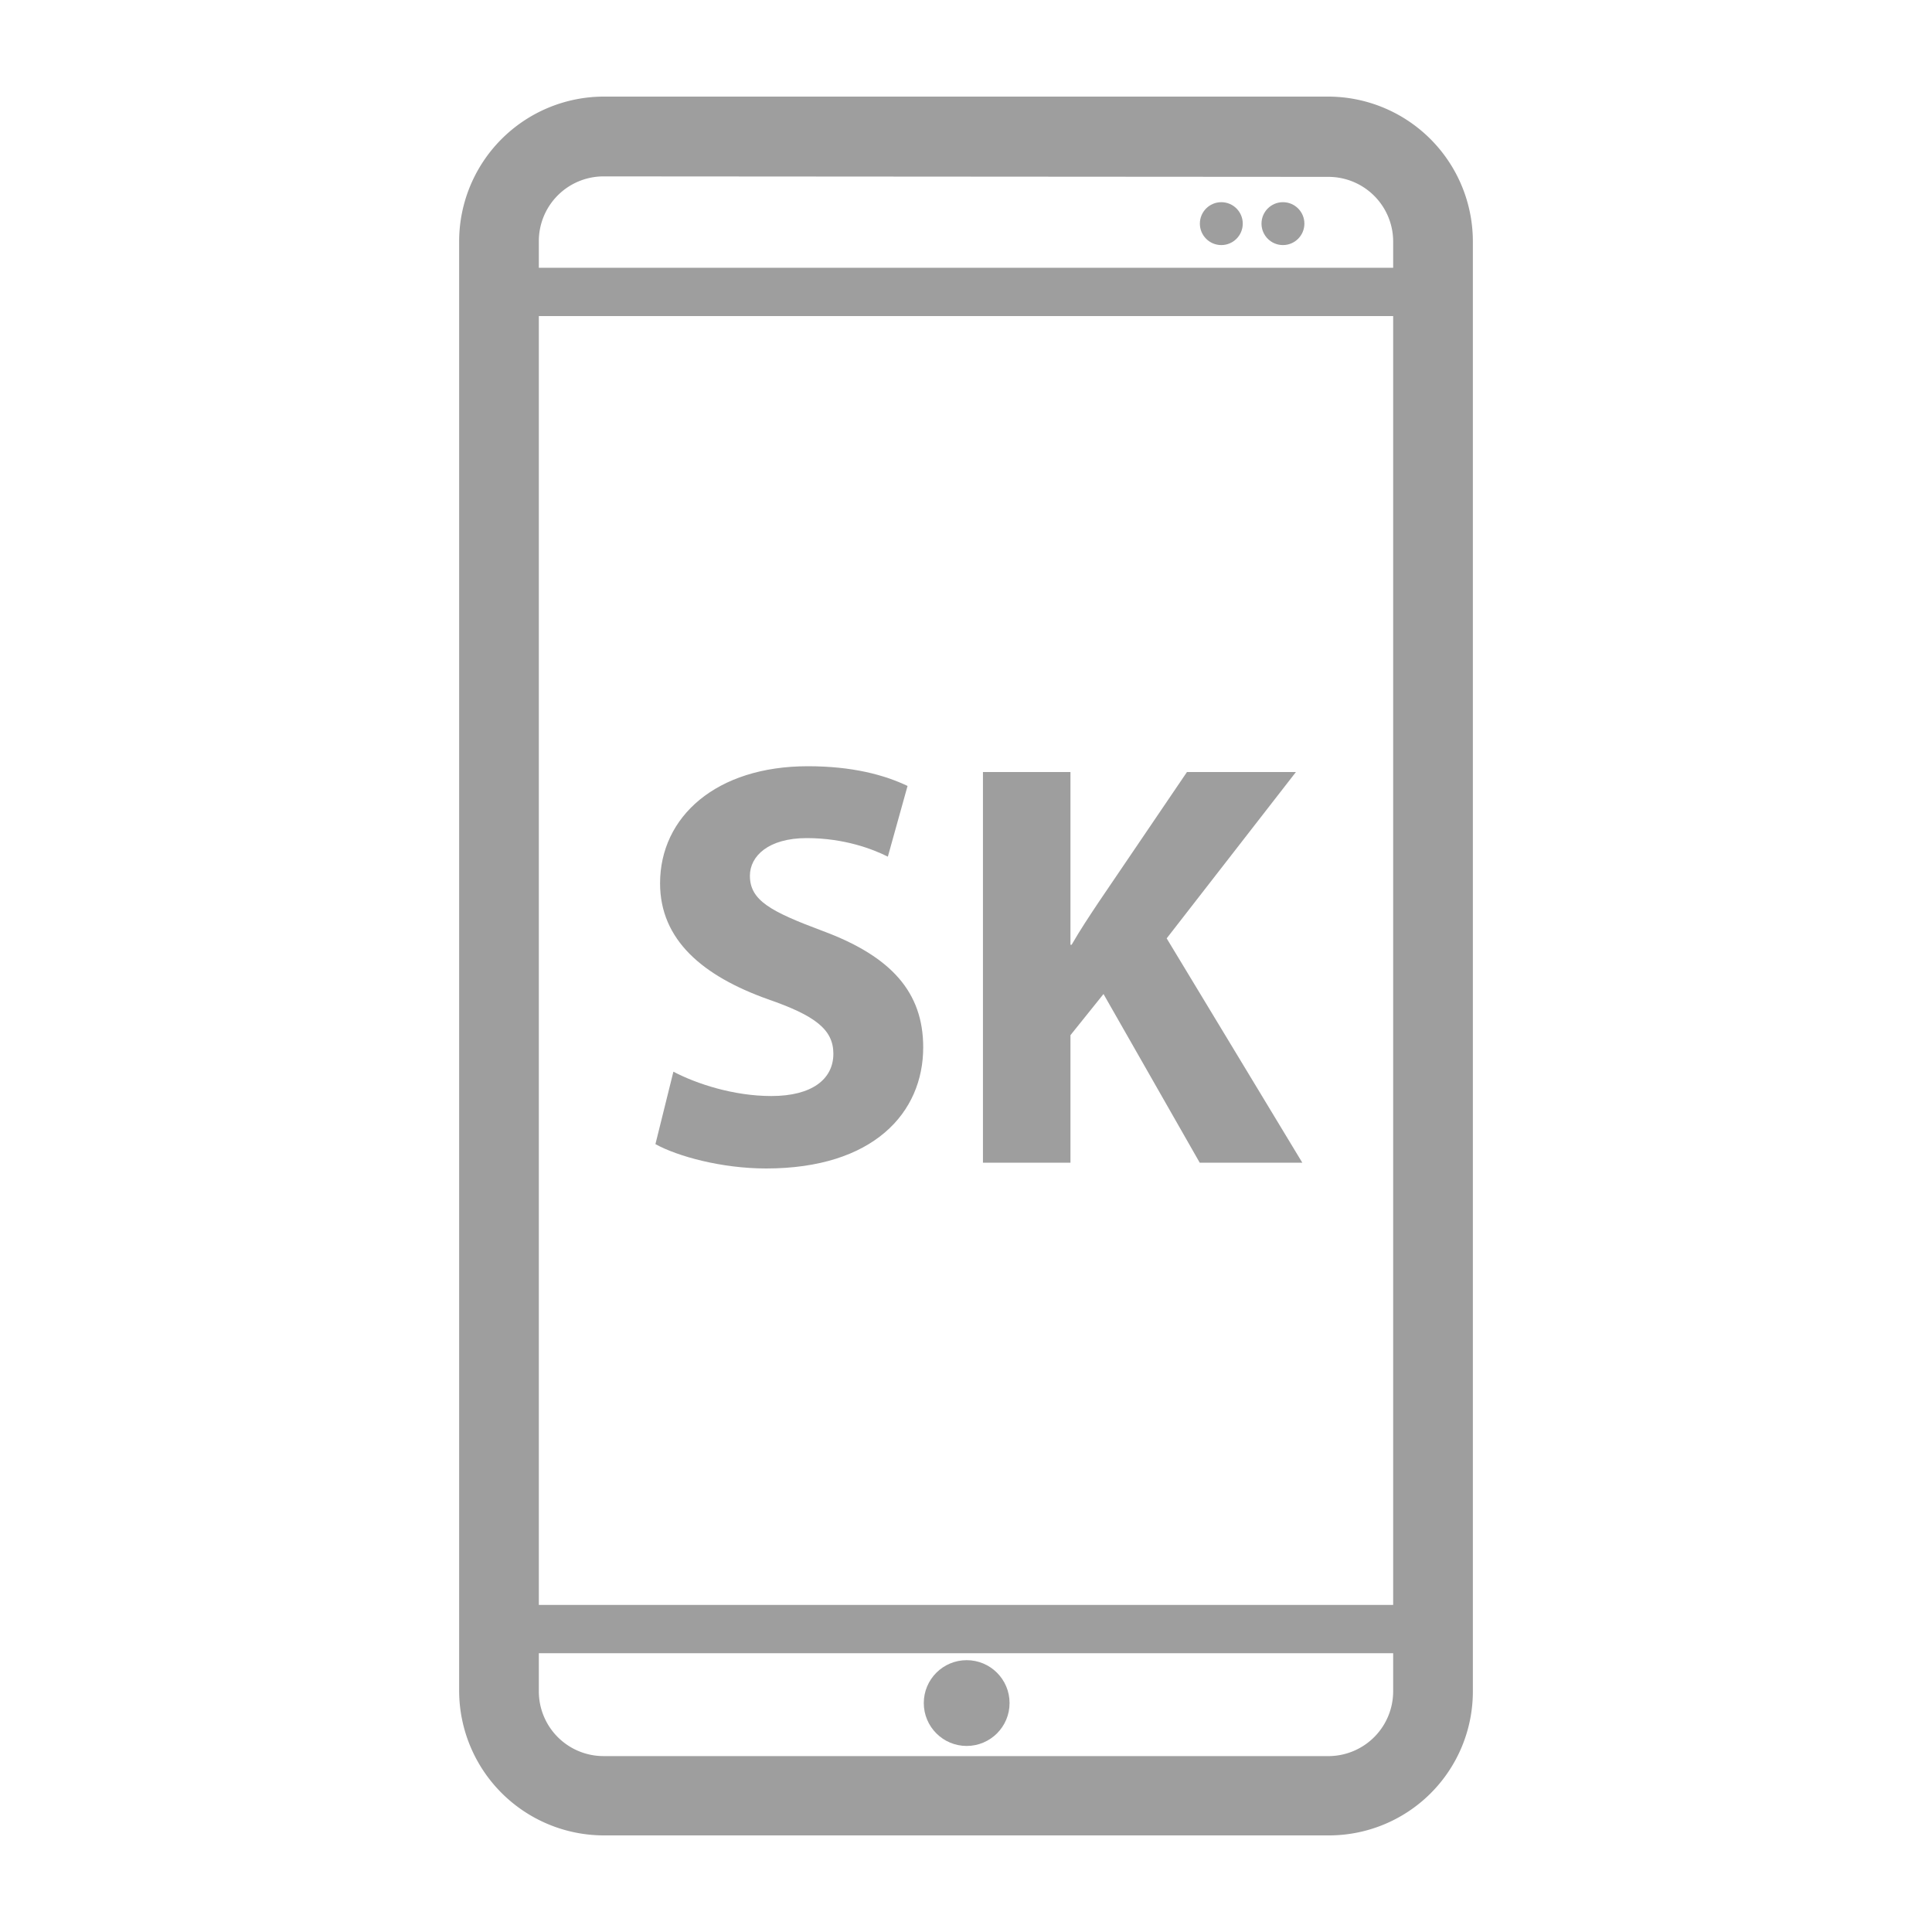 <?xml version="1.0" encoding="UTF-8"?><svg xmlns="http://www.w3.org/2000/svg" version="1.1" viewBox="0 0 200 200"><style>.cls-1,.cls-3{fill:#9e9e9e;}.cls-2{fill:none;stroke:#9e9e9e;stroke-miterlimit:10;stroke-width:5px;}.cls-3{font-size:60px;font-family:MyriadPro-Bold, Myriad Pro;font-weight:700;}</style><path d="M137.66,190H62.47a15,15,0,0,1-14.94-14.95V25A15,15,0,0,1,62.47,10h75.06a15,15,0,0,1,14.94,15v150.1A14.9,14.9,0,0,1,137.66,190ZM62.47,18.26A6.7,6.7,0,0,0,55.78,25v150.1a6.7,6.7,0,0,0,6.69,6.69h75.19a6.71,6.71,0,0,0,6.56-6.69V25a6.7,6.7,0,0,0-6.69-6.69Z" class="cls-1"/><rect height="2.27" width="96.55" y="29.09" x="51.79" class="cls-1"/><circle r="4.44" cy="176.3" cx="100.07" class="cls-1"/><circle r="2.22" cy="23.15" cx="132.81" class="cls-1"/><circle r="2.22" cy="23.15" cx="126.43" class="cls-1"/><line y2="168.64" x2="148.35" y1="168.64" x1="53.62" class="cls-2"/><line y2="30.22" x2="148.35" y1="30.22" x1="53.62" class="cls-2"/><g class="cls-3" style="font-weight:700;font-size:60px;font-family:MyriadPro-Bold, 'Myriad Pro';fill:#9e9e9e" transform="translate(65.45 120.36)" aria-label="SK"><path style="font-weight:700;font-size:60px;font-family:MyriadPro-Bold, 'Myriad Pro';fill:#9e9e9e" d="m 2.4,-1.92 c 2.28,1.26 6.84,2.52 11.46,2.52 11.1,0 16.26,-5.76 16.26,-12.54 0,-5.7 -3.3,-9.42 -10.44,-12.06 -5.28,-1.98 -7.5,-3.12 -7.5,-5.7 0,-2.04 1.92,-3.9 5.88,-3.9 3.9,0 6.84,1.14 8.4,1.92 L 28.5,-39 c -2.4,-1.14 -5.7,-2.04 -10.32,-2.04 -9.48,0 -15.3,5.22 -15.3,12.12 0,5.88 4.44,9.6 11.16,12 4.86,1.68 6.78,3.12 6.78,5.64 0,2.64 -2.22,4.38 -6.42,4.38 -3.9,0 -7.74,-1.26 -10.14,-2.52 z"/><path style="font-weight:700;font-size:60px;font-family:MyriadPro-Bold, 'Myriad Pro';fill:#9e9e9e" d="m 36.304,0 h 9.06 v -13.2 l 3.42,-4.26 9.96,17.46 h 10.62 l -14.04,-23.22 13.38,-17.22 h -11.28 l -9.12,13.44 c -0.96,1.44 -1.92,2.88 -2.82,4.44 h -0.12 v -17.88 h -9.06 z"/></g></svg>